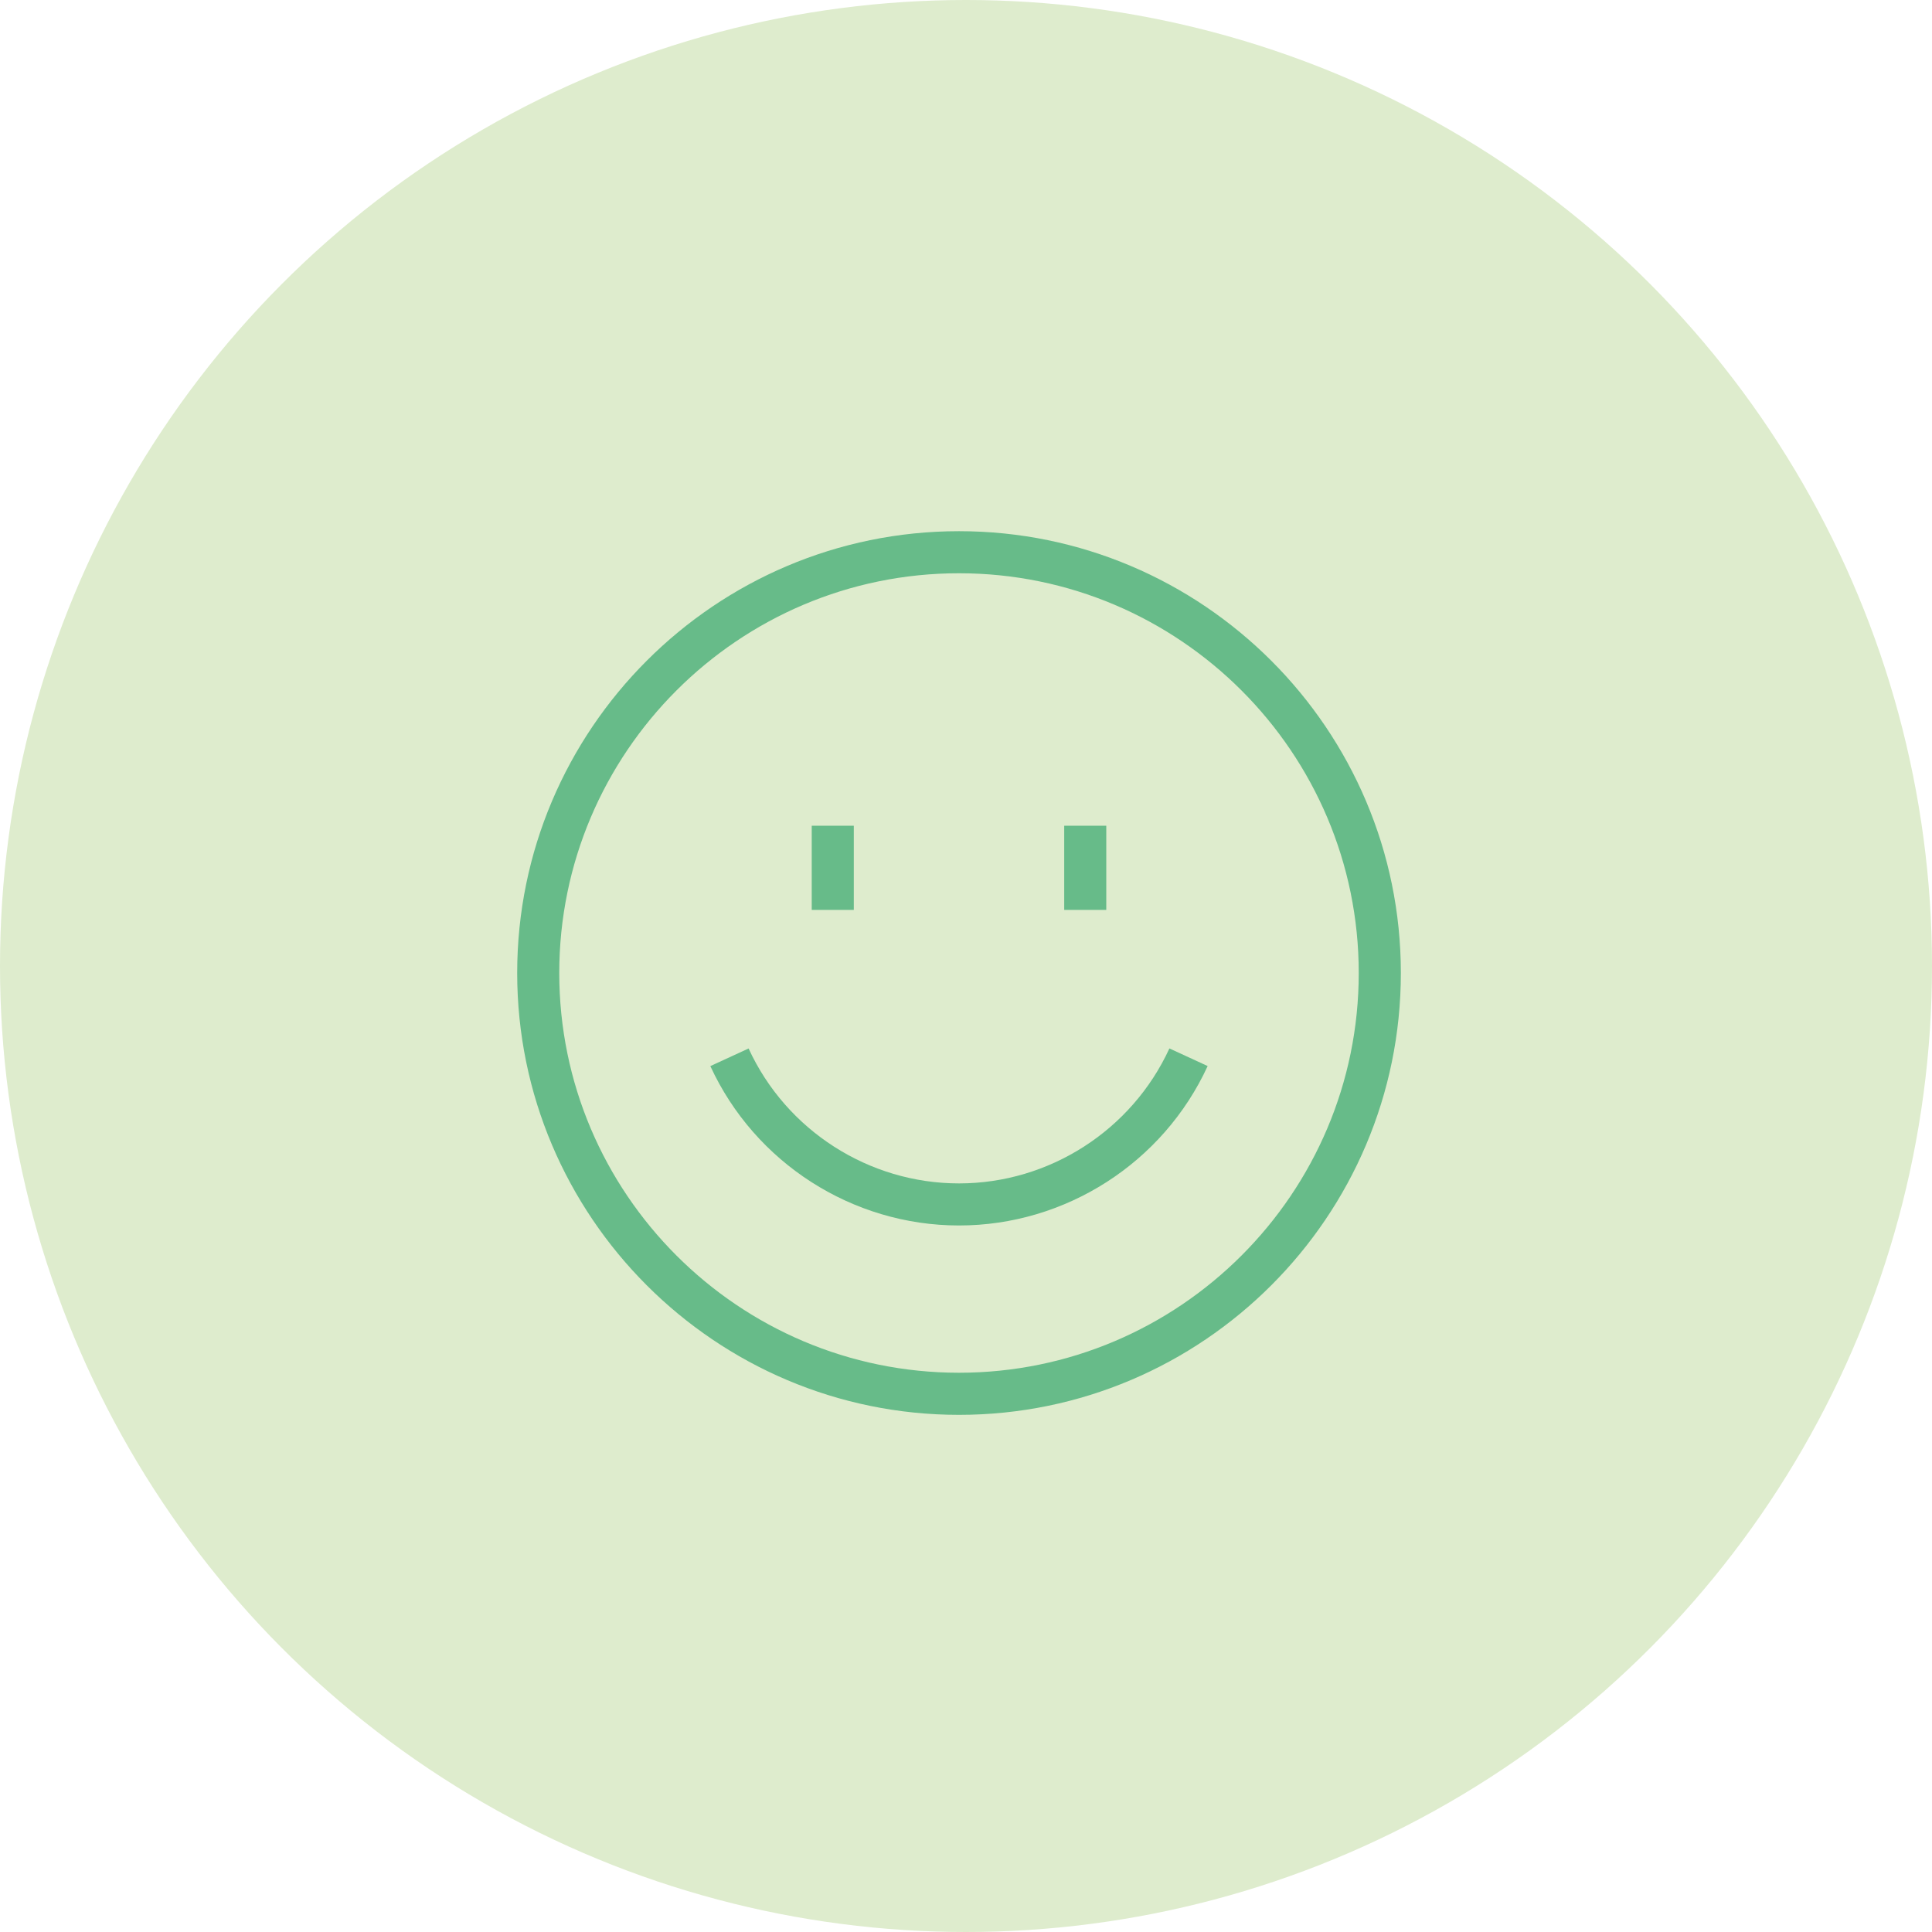 <?xml version="1.0" encoding="UTF-8" standalone="no"?>
<svg width="138px" height="138px" viewBox="0 0 138 138" version="1.1" xmlns="http://www.w3.org/2000/svg" xmlns:xlink="http://www.w3.org/1999/xlink">
    <!-- Generator: sketchtool 45.1 (43504) - http://www.bohemiancoding.com/sketch -->
    <title>99872B9E-1BCC-40A8-9454-160B516A95AF</title>
    <desc>Created with sketchtool.</desc>
    <defs></defs>
    <g id="Page-1" stroke="none" stroke-width="1" fill="none" fill-rule="evenodd">
        <g id="hotel_whyus-copy" transform="translate(-888, -2634)">
            <g id="Group-5" transform="translate(888, 2634)">
                <g id="Group-21" fill="#DEECCD">
                    <g id="Group-12">
                        <circle id="Oval-Copy" cx="69" cy="69" r="69"></circle>
                    </g>
                </g>
                <path d="M68.5,37.942 C51.096,37.942 36.942,52.099 36.942,69.5 C36.942,86.901 51.096,101.061 68.5,101.061 C85.904,101.061 100.061,86.901 100.061,69.5 C100.061,52.099 85.904,37.942 68.5,37.942 Z M68.5,98.053 C52.755,98.053 39.947,85.245 39.947,69.5 C39.947,53.755 52.755,40.947 68.5,40.947 C84.245,40.947 97.053,53.755 97.053,69.5 C97.053,85.245 84.245,98.053 68.5,98.053 Z" id="Shape" fill="#67BB89" fill-rule="nonzero"></path>
                <path d="M68.5,84.529 C62.061,84.529 56.162,80.747 53.471,74.891 L50.739,76.149 C53.919,83.065 60.891,87.534 68.5,87.534 C76.109,87.534 83.081,83.065 86.261,76.146 L83.529,74.888 C80.838,80.744 74.939,84.529 68.5,84.529 Z" id="Shape" fill="#67BB89" fill-rule="nonzero"></path>
                <rect id="Rectangle-path" fill="#67BB89" fill-rule="nonzero" x="57.981" y="58.981" width="3.005" height="6.012"></rect>
                <rect id="Rectangle-path" fill="#67BB89" fill-rule="nonzero" x="76.015" y="58.981" width="3.005" height="6.012"></rect>
            </g>
        </g>
    </g>
</svg>